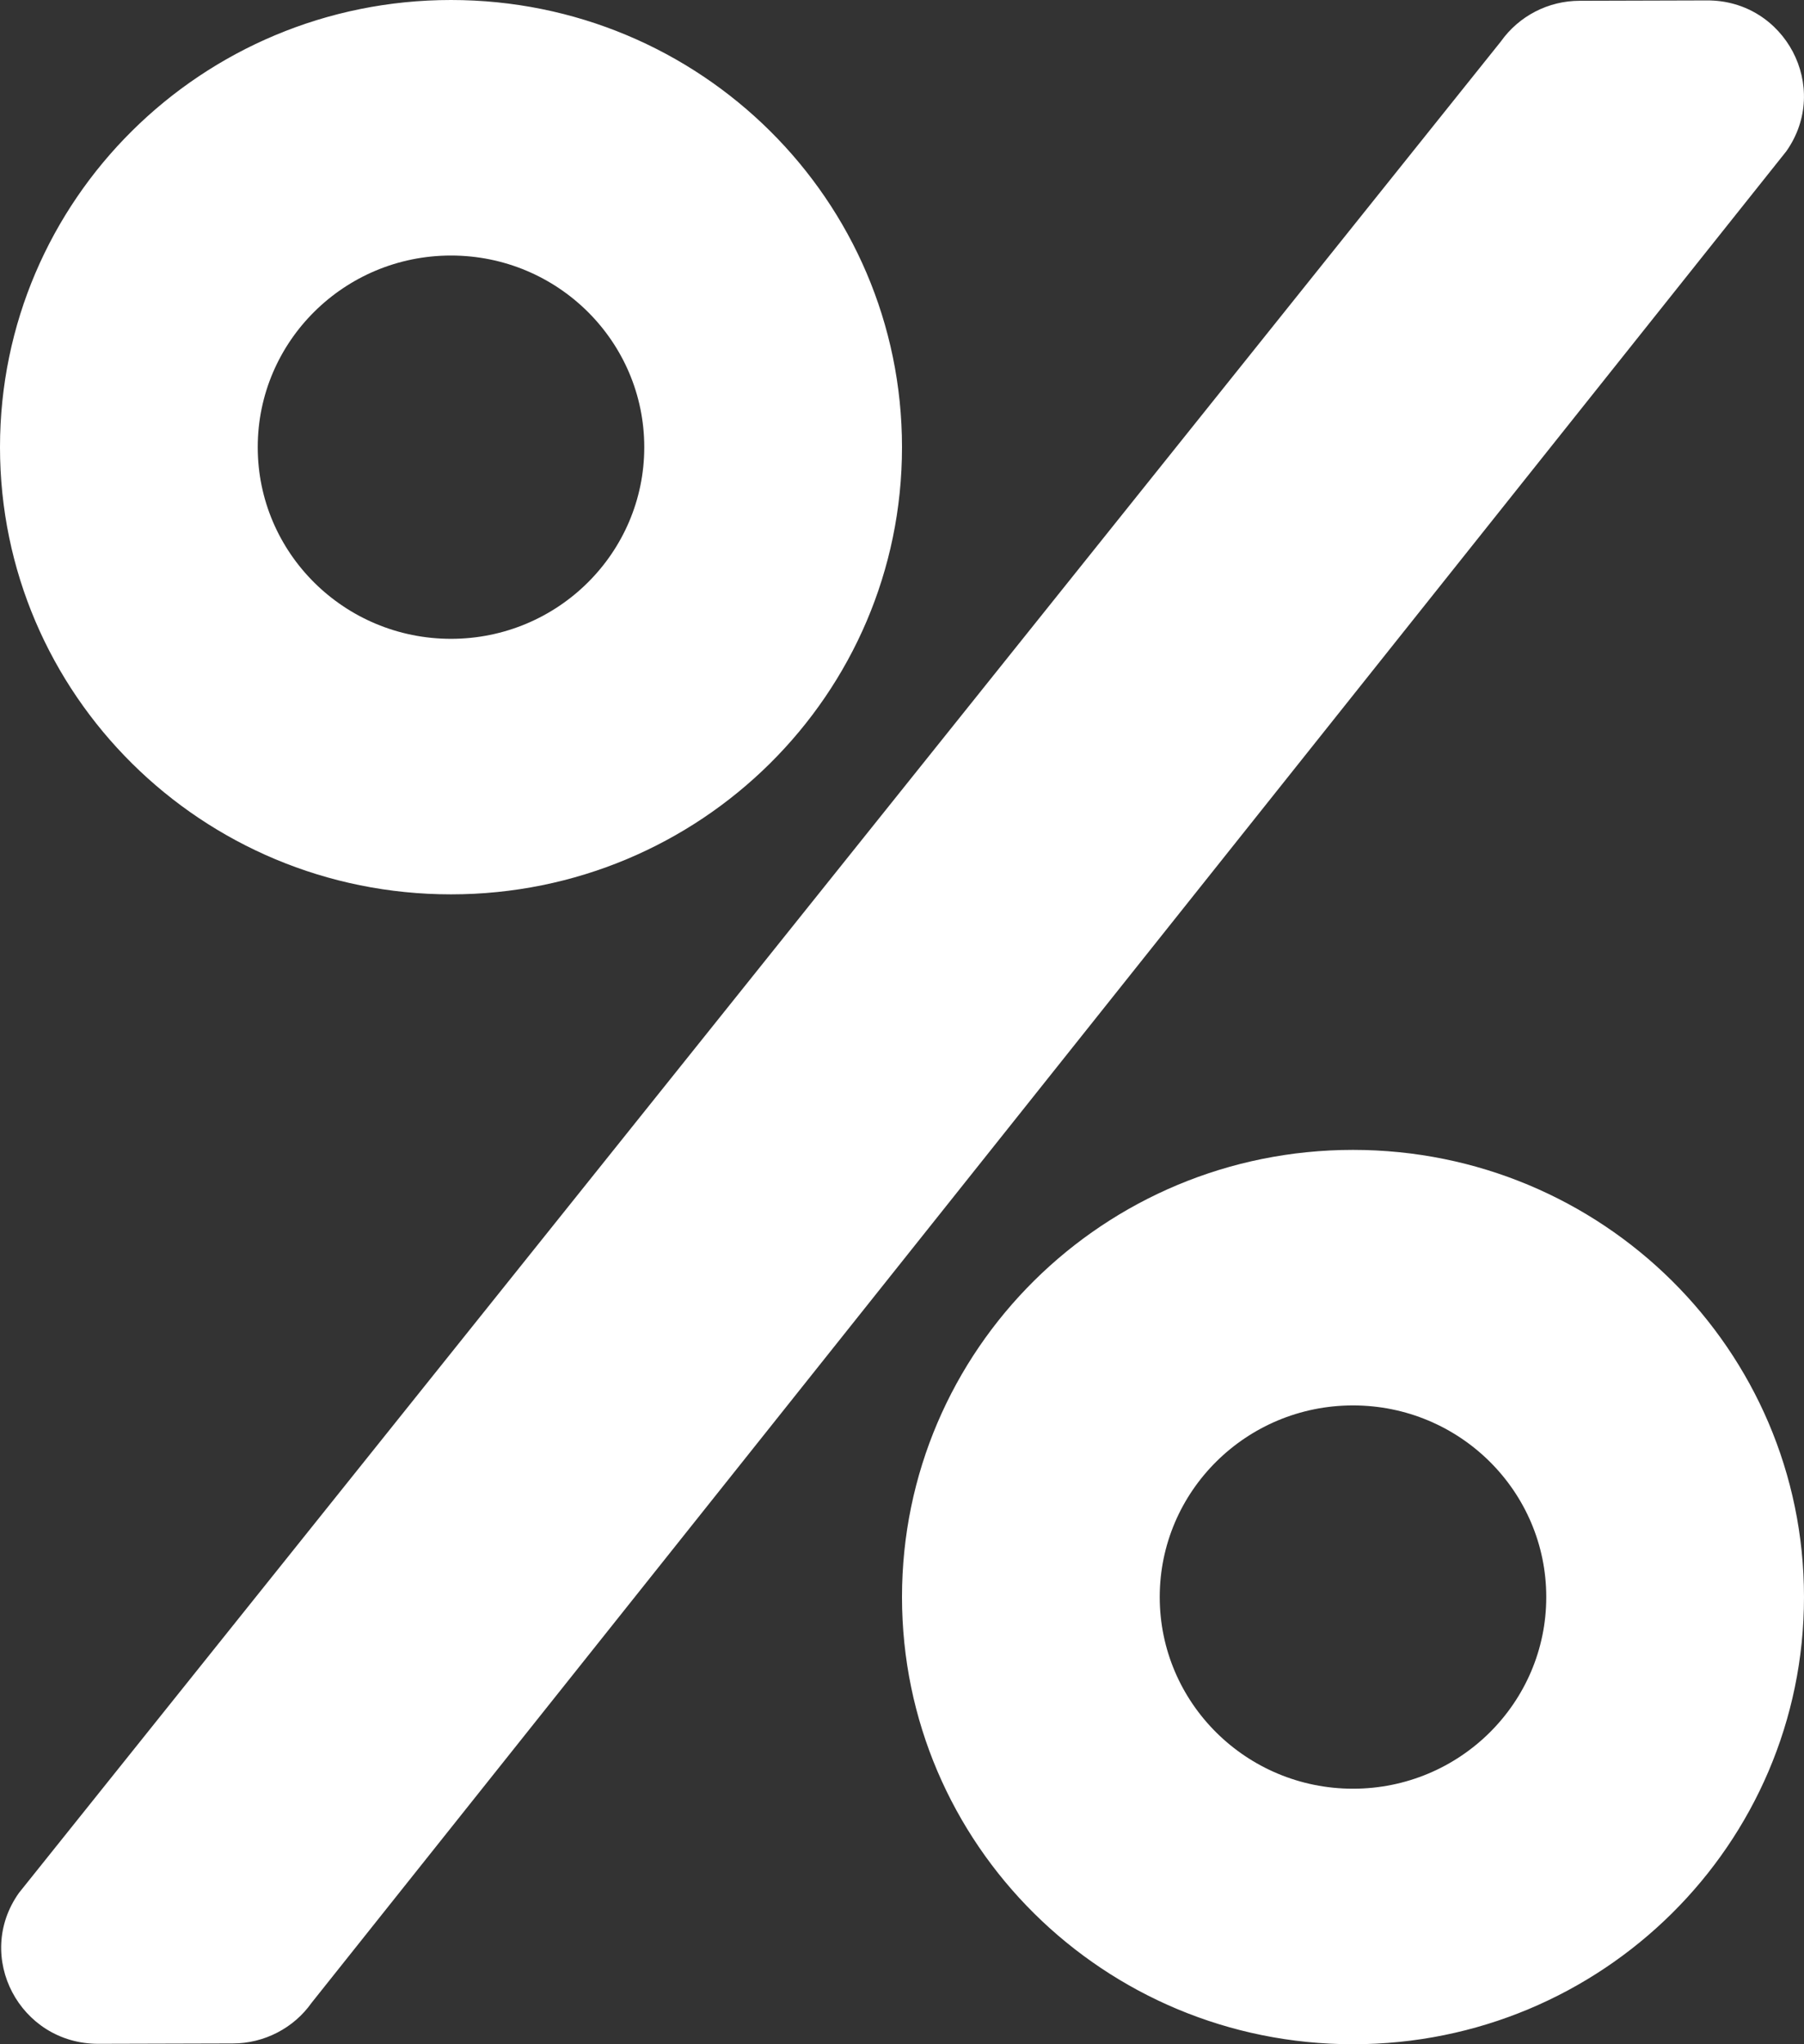 <svg width="30" height="34" viewBox="0 0 30 34" fill="none" xmlns="http://www.w3.org/2000/svg">
<rect x="0" y="0" width="30" height="34" fill="#333333" stroke="none"/>
<path d="M7.5 14.875C11.645 14.875 15 11.548 15 7.438C15 3.327 11.645 0 7.5 0C3.355 0 0 3.327 0 7.438C0 11.548 3.355 14.875 7.5 14.875ZM7.5 4.25C9.275 4.25 10.714 5.678 10.714 7.438C10.714 9.197 9.275 10.625 7.5 10.625C5.725 10.625 4.286 9.197 4.286 7.438C4.286 5.678 5.725 4.25 7.5 4.25ZM22.5 19.125C18.355 19.125 15 22.452 15 26.562C15 30.673 18.355 34 22.5 34C26.645 34 30 30.673 30 26.562C30 22.452 26.645 19.125 22.5 19.125ZM22.5 29.75C20.725 29.75 19.286 28.322 19.286 26.562C19.286 24.803 20.725 23.375 22.5 23.375C24.275 23.375 25.714 24.803 25.714 26.562C25.714 28.322 24.275 29.75 22.5 29.75ZM26.27 0.013L28.386 0.007C29.685 0 30.455 1.454 29.705 2.517L5.183 33.309C5.035 33.519 4.839 33.689 4.61 33.807C4.382 33.925 4.128 33.987 3.871 33.987L1.634 33.993C0.328 33.993 -0.435 32.539 0.315 31.483L24.958 0.691C25.259 0.266 25.748 0.013 26.27 0.013Z" fill="white"/>
</svg>

